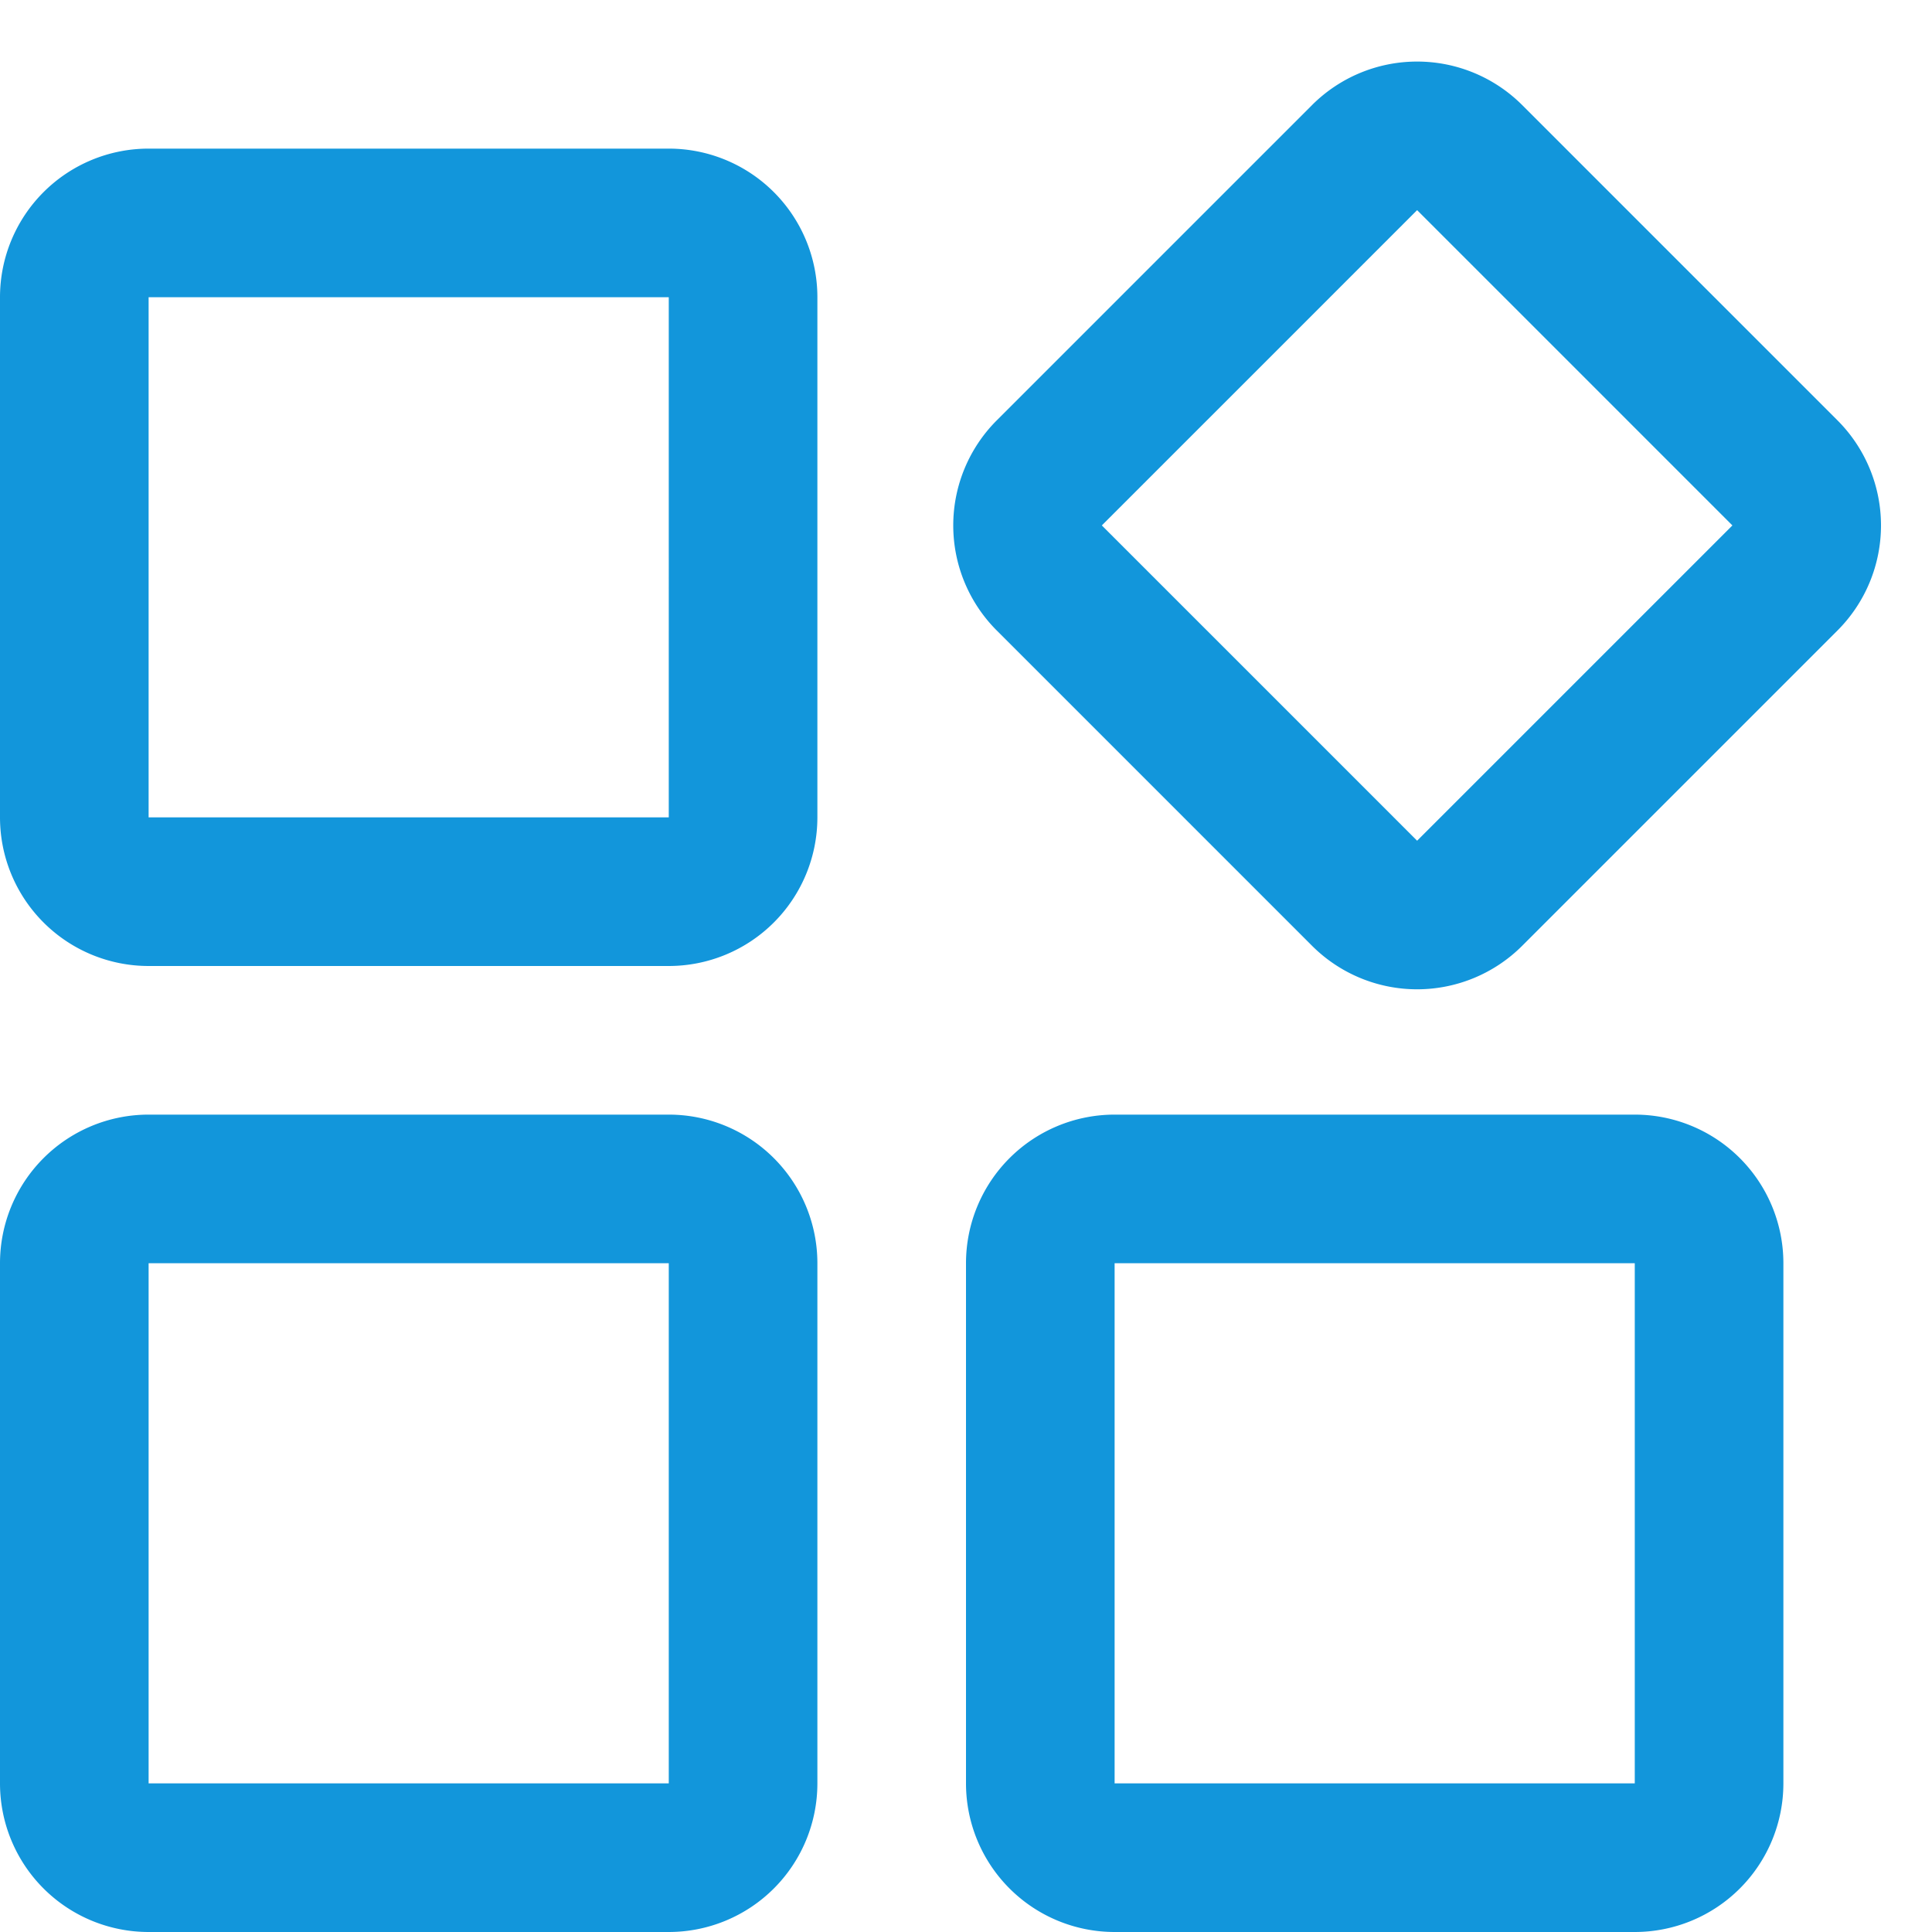 <?xml version="1.0" standalone="no"?><!DOCTYPE svg PUBLIC "-//W3C//DTD SVG 1.1//EN" "http://www.w3.org/Graphics/SVG/1.1/DTD/svg11.dtd"><svg t="1767688624275" class="icon" viewBox="0 0 1024 1024" version="1.1" xmlns="http://www.w3.org/2000/svg" p-id="9926" xmlns:xlink="http://www.w3.org/1999/xlink" width="200" height="200"><path d="M78.769 78.769h275.692a78.769 78.769 0 0 1 78.769 78.769v275.692a78.769 78.769 0 0 1-78.769 78.769H78.769a78.769 78.769 0 0 1-78.769-78.769V157.538a78.769 78.769 0 0 1 78.769-78.769z m0 512h275.692a78.769 78.769 0 0 1 78.769 78.769v275.692a78.769 78.769 0 0 1-78.769 78.769H78.769a78.769 78.769 0 0 1-78.769-78.769v-275.692a78.769 78.769 0 0 1 78.769-78.769z m512 0h275.692a78.769 78.769 0 0 1 78.769 78.769v275.692a78.769 78.769 0 0 1-78.769 78.769h-275.692a78.769 78.769 0 0 1-78.769-78.769v-275.692a78.769 78.769 0 0 1 78.769-78.769z m-62.464-367.97l167.109-167.109a78.769 78.769 0 0 1 111.38 0l167.109 167.109a78.769 78.769 0 0 1 0 111.38l-167.109 167.109a78.769 78.769 0 0 1-111.38 0l-167.109-167.109a78.769 78.769 0 0 1 0-111.38zM78.769 157.538v275.692h275.692V157.538H78.769z m0 512v275.692h275.692v-275.692H78.769z m512 0v275.692h275.692v-275.692h-275.692z m-6.774-391.05l167.109 167.109 167.109-167.109-167.109-167.109-167.109 167.109z" fill="#1296db" p-id="9927"></path></svg>